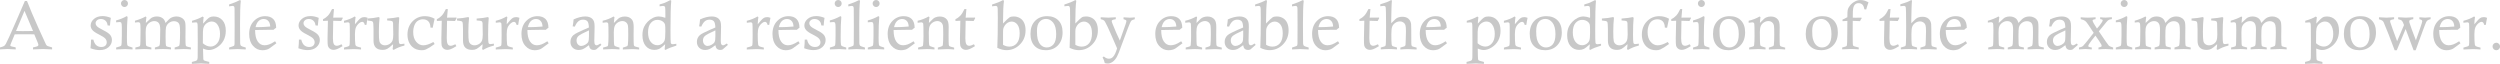 <?xml version="1.0" encoding="UTF-8"?>
<svg id="b" data-name="レイヤー 2" xmlns="http://www.w3.org/2000/svg" viewBox="0 0 593.67 15.15">
  <g id="c" data-name="デザイン">
    <g>
      <path d="M5.91.23h.5c.72,1.84,1.6,3.94,2.65,6.27l1.86,4.06c.09.14.18.25.28.32.07.05.46.18,1.17.38v.47c-.97-.06-1.68-.09-2.14-.09s-1.26.03-2.39.09v-.47c.64-.13,1.02-.24,1.12-.32.11-.08.16-.17.16-.28,0-.11-.06-.3-.17-.57l-.81-1.94c-1.13-.01-1.95-.02-2.46-.02l-2.18.02-.84,2.02c-.14.32-.21.53-.21.61,0,.07.03.13.1.17.07.05.38.13.93.24.06.02.14.04.25.07v.47c-.91-.06-1.55-.09-1.92-.09-.47,0-1.08.03-1.82.09v-.47c.48-.11.82-.23,1-.36.13-.1.27-.27.41-.51.3-.53,1.07-2.22,2.31-5.08L5.91.23ZM3.81,7.36c.74.02,1.27.03,1.58.03.1,0,.91-.01,2.45-.03l-2.02-4.78-2.01,4.78Z" fill="#c8c8c8" stroke-width="0"/>
      <path d="M26.11,6.08l-.56-.05c-.04-.47-.2-.84-.5-1.11-.29-.27-.66-.41-1.1-.41-.38,0-.69.1-.91.31s-.34.44-.34.7c0,.23.09.45.26.65.24.28.77.61,1.58,1.01.81.4,1.35.77,1.63,1.12.28.36.41.76.41,1.21,0,.65-.26,1.21-.78,1.68-.52.47-1.23.71-2.14.71-.65,0-1.38-.15-2.17-.44.09-.75.13-1.44.13-2.06h.55c.15.63.39,1.08.71,1.35.32.27.7.41,1.17.41.42,0,.74-.1.96-.31s.34-.48.34-.8-.11-.6-.33-.87c-.23-.27-.74-.6-1.52-.99-.79-.39-1.31-.75-1.57-1.07-.27-.32-.4-.68-.4-1.08,0-.57.26-1.09.78-1.54s1.21-.68,2.07-.68c.6,0,1.25.14,1.94.42-.07.43-.15,1.04-.21,1.83Z" fill="#c8c8c8" stroke-width="0"/>
      <path d="M27.57,5.3v-.45c.89-.23,1.73-.57,2.52-1.02l.21.17c-.11,1.13-.16,2.72-.16,4.79,0,.97.02,1.56.07,1.79.03.15.09.26.17.32.08.07.36.17.83.31.06.02.15.04.26.08v.45c-.7-.06-1.27-.09-1.71-.09-.27,0-1,.03-2.18.09v-.45c.72-.18,1.12-.34,1.21-.48.09-.15.14-.91.14-2.29v-1.7s0-.33,0-.33c0-.6-.04-.95-.12-1.08-.08-.12-.21-.18-.38-.18-.11,0-.39.02-.84.07ZM29.56,0c.23,0,.43.08.59.24.16.16.24.36.24.59s-.08.43-.24.59-.36.25-.59.25-.42-.08-.59-.25c-.16-.16-.24-.36-.24-.59s.08-.43.24-.59c.16-.16.36-.24.59-.24Z" fill="#c8c8c8" stroke-width="0"/>
      <path d="M32.05,5.37v-.45c.99-.27,1.83-.61,2.53-1.01l.19.17c-.07.43-.12.88-.14,1.37l1.16-1.07c.14-.13.32-.23.53-.31.29-.11.59-.16.91-.16.59,0,1.08.16,1.47.48.28.23.48.58.6,1.06.59-.66,1.02-1.06,1.29-1.21.41-.22.85-.33,1.33-.33.4,0,.76.08,1.09.25s.56.36.71.58c.15.22.24.45.28.7.04.25.06.65.06,1.22l-.02,2.18c0,1.09.02,1.72.06,1.9.03.12.08.2.17.26s.44.15,1.06.28v.45c-.67-.06-1.24-.09-1.71-.09-.41,0-1.12.03-2.14.09v-.45c.1-.03.18-.06.23-.07.48-.14.75-.25.82-.32.07-.08.12-.3.15-.67.05-.74.08-1.58.08-2.52s-.04-1.49-.12-1.77c-.08-.28-.23-.5-.46-.66-.23-.16-.51-.24-.84-.24-.46,0-.86.14-1.22.41-.36.27-.59.63-.7,1.06-.06.23-.1.95-.1,2.15,0,1.38.04,2.13.13,2.26.09.13.47.25,1.16.37v.45c-.69-.06-1.32-.09-1.89-.09s-1.23.03-1.94.09v-.45l.21-.06c.5-.13.78-.25.84-.35.12-.18.18-.68.18-1.49l.04-2.36c0-.76-.12-1.29-.37-1.57-.24-.29-.59-.44-1.04-.44-.38,0-.74.11-1.09.34-.35.22-.61.52-.77.9-.13.29-.19.78-.19,1.47l.02,1.39c0,1.04.04,1.61.11,1.73.07.12.39.25.95.38.06.01.15.03.27.06v.45c-.64-.06-1.21-.09-1.72-.09-.47,0-1.17.03-2.08.09v-.45c.63-.13.98-.24,1.06-.33.1-.12.14-.52.14-1.18v-.22l.03-2.34c0-1.02-.04-1.59-.12-1.73s-.22-.21-.43-.21c-.16,0-.43.03-.81.09Z" fill="#c8c8c8" stroke-width="0"/>
      <path d="M45.6,5.39v-.45c1.1-.32,1.93-.66,2.5-1.01l.26.16c-.07.46-.12.97-.14,1.52.67-.77,1.18-1.26,1.52-1.47.26-.15.59-.23.99-.23.84,0,1.54.29,2.08.88s.81,1.42.81,2.51c0,.88-.18,1.65-.54,2.32-.36.67-.88,1.21-1.54,1.63-.67.42-1.31.63-1.92.63-.2,0-.41-.03-.65-.09s-.49-.14-.76-.26c.02,1.41.04,2.24.07,2.49.02.14.07.24.15.31.08.07.38.16.92.29.07.02.19.04.34.09v.45c-.82-.06-1.47-.09-1.94-.09-.38,0-1.11.03-2.19.09v-.45l.38-.1c.46-.1.73-.2.83-.31.1-.11.15-.32.17-.64.01-.21.02-1.44.02-3.68l-.02-3.3v-.26c0-.53-.03-.86-.11-.99-.05-.08-.14-.12-.29-.12-.15,0-.46.02-.93.07ZM48.18,10.28c.29.26.59.45.9.58.31.13.62.2.94.2.59,0,1.11-.26,1.56-.78.45-.52.67-1.26.67-2.21s-.23-1.76-.68-2.32c-.33-.43-.77-.64-1.31-.64-.35,0-.7.11-1.04.32-.35.21-.6.49-.77.82-.17.34-.25.76-.26,1.27l-.02,2.76Z" fill="#c8c8c8" stroke-width="0"/>
      <path d="M54.4,1.51v-.45c.95-.3,1.8-.65,2.57-1.04l.22.14c-.13,1-.19,2.86-.19,5.57s.01,4.26.03,4.55c.02.29.08.48.18.58s.48.24,1.15.43v.45c-.85-.06-1.52-.09-1.99-.09-.5,0-1.16.03-1.96.09v-.45c.72-.22,1.11-.37,1.17-.43.06-.06.1-.22.12-.46.02-.32.02-1.79.02-4.39l-.02-3.79v-.11c0-.29-.04-.48-.12-.57-.08-.09-.2-.14-.37-.14-.14,0-.41.04-.81.11Z" fill="#c8c8c8" stroke-width="0"/>
      <path d="M65.33,9.81l.3.47-1.59,1.17c-.22.15-.44.26-.68.33-.34.1-.69.15-1.05.15-.87,0-1.61-.35-2.22-1.04-.62-.7-.92-1.64-.92-2.82,0-1.28.37-2.3,1.11-3.07.74-.77,1.64-1.16,2.7-1.16.82,0,1.46.23,1.91.68s.68,1.15.69,2.08c-.22.13-.43.28-.61.47-.38,0-.61,0-.71,0-1.41,0-2.63.02-3.68.06,0,1.19.2,2.09.61,2.7.41.62.96.92,1.64.92.35,0,.71-.07,1.08-.2s.85-.38,1.41-.75ZM64.17,6.31c-.03-.53-.15-.93-.35-1.2-.3-.4-.7-.6-1.21-.6-.44,0-.83.15-1.17.45-.34.3-.59.8-.76,1.49.2,0,.35,0,.45,0,.87,0,1.89-.05,3.04-.15Z" fill="#c8c8c8" stroke-width="0"/>
      <path d="M75.48,6.08l-.56-.05c-.04-.47-.2-.84-.5-1.11-.29-.27-.66-.41-1.1-.41-.38,0-.69.1-.91.31s-.34.44-.34.7c0,.23.09.45.26.65.24.28.77.61,1.58,1.01.81.4,1.35.77,1.63,1.12.28.36.41.76.41,1.21,0,.65-.26,1.21-.78,1.68-.52.47-1.23.71-2.14.71-.65,0-1.38-.15-2.17-.44.09-.75.13-1.44.13-2.06h.55c.15.63.39,1.08.71,1.35.32.27.7.41,1.17.41.42,0,.74-.1.96-.31s.34-.48.34-.8-.11-.6-.33-.87c-.23-.27-.74-.6-1.52-.99-.79-.39-1.31-.75-1.57-1.07-.27-.32-.4-.68-.4-1.08,0-.57.26-1.09.78-1.54s1.21-.68,2.07-.68c.6,0,1.25.14,1.94.42-.07.43-.15,1.04-.21,1.83Z" fill="#c8c8c8" stroke-width="0"/>
      <path d="M78.85,2.16h.46l-.18,2.03,2.21-.02.06.13c-.13.22-.26.45-.37.69-.63-.03-1.26-.05-1.9-.06l-.07,4.1v.05c0,.63.07,1.09.21,1.37s.38.42.72.42c.28,0,.65-.12,1.12-.36l.23.45c-.58.36-1.02.6-1.32.71-.3.11-.57.17-.79.17-.35,0-.65-.09-.89-.28-.25-.18-.41-.44-.49-.76-.05-.18-.07-.73-.07-1.66,0-.99.03-2.39.09-4.22-.37.01-.76.03-1.16.06v-.43c.45-.2.83-.48,1.16-.83.33-.35.65-.87.98-1.57Z" fill="#c8c8c8" stroke-width="0"/>
      <path d="M81.69,5.39v-.45c.99-.25,1.84-.59,2.54-1.03l.21.15c-.09.52-.14,1.08-.15,1.7.64-.78,1.09-1.27,1.35-1.44.26-.18.55-.26.9-.26.23,0,.48.06.77.17-.12.54-.21,1.1-.29,1.67h-.4c-.05-.26-.13-.44-.24-.55s-.24-.17-.37-.17c-.21,0-.44.1-.69.3-.36.29-.62.63-.79,1.01-.16.38-.24.92-.24,1.61,0,1.23.03,2.06.1,2.48.03.16.1.28.22.37.12.09.5.21,1.13.35v.45c-.66-.06-1.27-.09-1.81-.09-.45,0-1.2.03-2.24.09v-.45c.73-.18,1.14-.32,1.23-.42s.14-.36.14-.79l.02-1.73c0-1.7-.02-2.61-.05-2.73-.05-.22-.2-.33-.44-.33-.14,0-.36.03-.68.08-.05,0-.12.01-.21.02Z" fill="#c8c8c8" stroke-width="0"/>
      <path d="M87.27,4.85v-.45c.97-.05,1.86-.17,2.67-.35l.2.15c-.11.92-.17,2.04-.17,3.35,0,1.14.04,1.87.11,2.19.07.32.23.57.47.75.24.18.53.27.86.27.38,0,.74-.1,1.08-.31s.57-.47.7-.79c.13-.32.2-.81.2-1.47,0-.08-.02-.98-.05-2.69-.03-.23-.09-.38-.2-.46s-.41-.13-.91-.16l-.29-.02v-.45c1.14-.09,2.03-.2,2.66-.35l.21.15c-.05.44-.08.99-.11,1.65-.02.66-.04,1.43-.04,2.32,0,1.11.03,1.77.09,1.98.06.21.21.31.45.31.14,0,.42-.03.84-.1v.45c-.55.14-1.01.29-1.38.44s-.77.35-1.19.59l-.24-.18c.07-.39.11-.79.12-1.18-.63.58-1.1.96-1.41,1.12-.31.16-.66.24-1.05.24-.73,0-1.28-.18-1.64-.54-.37-.36-.55-.9-.55-1.63v-2.79c0-.99-.06-1.57-.17-1.71-.11-.15-.43-.24-.98-.28-.06,0-.16-.02-.28-.03Z" fill="#c8c8c8" stroke-width="0"/>
      <path d="M102.75,6.59l-.53-.04c-.02-.67-.19-1.17-.51-1.49s-.75-.48-1.3-.48c-.39,0-.77.11-1.13.32-.36.21-.64.57-.85,1.05-.2.49-.31,1.04-.31,1.66,0,.99.24,1.76.72,2.32s1.04.83,1.67.83c.66,0,1.46-.26,2.4-.79l.3.48c-.83.62-1.53,1.05-2.08,1.3-.27.12-.59.18-.97.18-.93,0-1.68-.27-2.26-.81-.76-.72-1.14-1.69-1.14-2.92s.4-2.31,1.2-3.13,1.78-1.23,2.95-1.23c.8,0,1.57.2,2.3.61-.04.18-.09.41-.16.7-.09.38-.19.86-.3,1.44Z" fill="#c8c8c8" stroke-width="0"/>
      <path d="M105.88,2.16h.46l-.18,2.03,2.21-.02.06.13c-.13.22-.26.45-.37.69-.63-.03-1.26-.05-1.9-.06l-.07,4.1v.05c0,.63.07,1.09.21,1.37s.38.42.72.42c.28,0,.65-.12,1.12-.36l.23.45c-.58.36-1.02.6-1.32.71-.3.11-.57.17-.79.17-.35,0-.65-.09-.89-.28-.25-.18-.41-.44-.49-.76-.05-.18-.07-.73-.07-1.66,0-.99.03-2.39.09-4.22-.37.01-.76.03-1.16.06v-.43c.45-.2.83-.48,1.16-.83.33-.35.65-.87.98-1.57Z" fill="#c8c8c8" stroke-width="0"/>
      <path d="M108.52,4.85v-.45c.97-.05,1.86-.17,2.67-.35l.2.15c-.11.92-.17,2.04-.17,3.35,0,1.14.04,1.87.11,2.19.07.32.23.57.47.75.24.18.53.27.86.27.38,0,.74-.1,1.08-.31s.57-.47.7-.79c.13-.32.2-.81.2-1.47,0-.08-.02-.98-.05-2.69-.03-.23-.09-.38-.2-.46s-.41-.13-.91-.16l-.29-.02v-.45c1.14-.09,2.03-.2,2.66-.35l.21.15c-.05.44-.08.99-.11,1.65-.02.66-.04,1.43-.04,2.32,0,1.11.03,1.77.09,1.98.06.21.21.31.45.31.14,0,.42-.03.84-.1v.45c-.55.14-1.01.29-1.38.44s-.77.35-1.19.59l-.24-.18c.07-.39.11-.79.12-1.18-.63.58-1.1.96-1.41,1.12-.31.16-.66.24-1.05.24-.73,0-1.28-.18-1.64-.54-.37-.36-.55-.9-.55-1.63v-2.79c0-.99-.06-1.57-.17-1.71-.11-.15-.43-.24-.98-.28-.06,0-.16-.02-.28-.03Z" fill="#c8c8c8" stroke-width="0"/>
      <path d="M117.73,5.39v-.45c.99-.25,1.84-.59,2.54-1.03l.21.15c-.09.52-.14,1.08-.15,1.7.64-.78,1.09-1.27,1.35-1.44.26-.18.55-.26.9-.26.23,0,.48.06.77.17-.12.54-.21,1.1-.29,1.67h-.4c-.05-.26-.13-.44-.24-.55-.11-.11-.24-.17-.37-.17-.21,0-.44.1-.69.3-.36.29-.62.63-.79,1.01-.16.38-.24.92-.24,1.61,0,1.23.03,2.06.1,2.48.03.16.1.28.22.37.12.09.5.21,1.13.35v.45c-.66-.06-1.27-.09-1.81-.09-.45,0-1.2.03-2.24.09v-.45c.73-.18,1.14-.32,1.23-.42s.14-.36.14-.79l.02-1.73c0-1.7-.02-2.61-.05-2.73-.05-.22-.2-.33-.44-.33-.14,0-.36.03-.68.08-.05,0-.12.01-.21.02Z" fill="#c8c8c8" stroke-width="0"/>
      <path d="M129.99,9.81l.3.47-1.59,1.17c-.22.15-.44.26-.68.33-.34.1-.69.15-1.05.15-.87,0-1.61-.35-2.22-1.04-.62-.7-.92-1.64-.92-2.82,0-1.28.37-2.3,1.11-3.07.74-.77,1.64-1.16,2.7-1.16.82,0,1.46.23,1.91.68s.68,1.15.69,2.08c-.22.13-.43.28-.61.47-.38,0-.61,0-.71,0-1.41,0-2.63.02-3.68.06,0,1.19.2,2.09.61,2.7.41.62.96.92,1.64.92.35,0,.71-.07,1.08-.2s.85-.38,1.41-.75ZM128.84,6.31c-.03-.53-.15-.93-.35-1.2-.3-.4-.7-.6-1.21-.6-.44,0-.83.15-1.17.45-.34.3-.59.8-.76,1.49.2,0,.35,0,.45,0,.87,0,1.89-.05,3.04-.15Z" fill="#c8c8c8" stroke-width="0"/>
      <path d="M136.51,6.32l-.52-.06c.11-.55.18-1.1.22-1.65,1.03-.47,1.97-.7,2.8-.7.36,0,.69.05.98.16.29.1.52.25.69.43.17.18.3.4.39.66.09.26.13.66.13,1.22l-.07,3.29c0,.45.05.74.15.88.1.14.23.21.39.21.19,0,.49-.14.9-.43l.25.33c-.75.67-1.16,1.03-1.23,1.07-.15.09-.34.13-.56.13-.35,0-.61-.09-.8-.26-.19-.17-.31-.46-.38-.87-.64.49-1.11.81-1.42.94-.31.13-.64.2-1,.2-.59,0-1.07-.18-1.43-.54-.36-.36-.54-.82-.54-1.38,0-.34.06-.65.19-.92.13-.27.31-.51.55-.72.19-.15.5-.34.94-.56,1.04-.5,1.94-.91,2.71-1.22-.03-.75-.15-1.25-.37-1.49-.22-.24-.57-.37-1.03-.37-.44,0-.81.13-1.12.4-.31.27-.59.69-.83,1.26ZM139.86,7.21c-1.39.62-2.23,1.08-2.52,1.36s-.43.63-.43,1.02.11.72.33.96c.22.24.47.36.77.36s.63-.1.98-.3.59-.42.7-.67c.11-.25.17-.7.17-1.36v-1.36Z" fill="#c8c8c8" stroke-width="0"/>
      <path d="M143.11,5.39v-.46c.96-.22,1.82-.56,2.6-1.01l.21.14c-.07.45-.12.92-.14,1.39l1.01-1c.17-.15.37-.27.6-.35.31-.12.64-.18.98-.18.76,0,1.33.25,1.72.76.26.33.39.91.39,1.73l-.02,1.93c0,1.29.02,2.05.05,2.29.03.16.08.27.15.33.07.06.33.15.76.25.08.02.2.05.36.09v.45c-.63-.06-1.19-.09-1.68-.09-.43,0-1.16.03-2.19.09v-.45c.62-.18.97-.3,1.05-.37.08-.06.12-.17.14-.31.06-.53.09-1.33.09-2.42,0-1.16-.02-1.86-.07-2.1-.07-.35-.23-.62-.47-.81s-.53-.29-.86-.29-.7.1-1.04.31-.59.48-.75.82c-.16.35-.24.86-.24,1.53,0,1.91.04,2.95.12,3.11.08.16.39.3.93.44.07.02.17.04.3.08v.45c-.71-.06-1.31-.09-1.8-.09s-1.17.03-2.09.09v-.45c.63-.15.99-.26,1.08-.33.05-.04.09-.15.11-.33.06-.5.09-1.19.09-2.06,0-1.8-.02-2.78-.06-2.93-.06-.22-.21-.33-.47-.33-.12,0-.3.02-.55.06-.07.01-.17.02-.31.04Z" fill="#c8c8c8" stroke-width="0"/>
      <path d="M156.63,1.51v-.45c.57-.16.99-.3,1.25-.4.26-.1.7-.32,1.32-.64l.2.16c-.12,1.23-.18,3.53-.18,6.89,0,1.86.02,2.9.07,3.11.05.21.21.32.48.32.16,0,.44-.03.84-.1v.43c-1.11.33-1.97.67-2.58,1.03l-.2-.15c.06-.4.1-.8.12-1.2-.66.6-1.15.98-1.46,1.12s-.68.22-1.11.22c-.81,0-1.49-.3-2.02-.91-.53-.61-.8-1.47-.8-2.59,0-.77.13-1.42.39-1.98.2-.43.48-.83.85-1.21s.79-.68,1.25-.91c.46-.23.92-.34,1.38-.34.21,0,.45.03.71.08s.54.13.85.24c.01-.27.02-.42.02-.46,0-1.25-.02-1.94-.07-2.07-.06-.2-.24-.29-.53-.29-.1,0-.27.02-.51.06-.06.01-.16.03-.28.04ZM158,7.68c0-1.05-.02-1.65-.07-1.82-.09-.32-.3-.59-.63-.81-.33-.22-.73-.33-1.22-.33-.61,0-1.12.25-1.55.75s-.64,1.24-.64,2.21.21,1.76.65,2.28c.43.52.95.78,1.55.78.4,0,.76-.11,1.09-.34.33-.23.55-.51.65-.83.11-.32.16-.96.16-1.91Z" fill="#c8c8c8" stroke-width="0"/>
      <path d="M166.54,6.32l-.52-.06c.11-.55.18-1.1.22-1.65,1.03-.47,1.97-.7,2.8-.7.36,0,.69.05.98.16.29.1.52.25.69.43.17.18.3.4.39.66.09.26.13.66.13,1.22l-.07,3.29c0,.45.05.74.15.88.1.14.23.21.39.21.19,0,.49-.14.9-.43l.25.33c-.75.67-1.16,1.03-1.23,1.07-.15.09-.34.13-.56.13-.35,0-.61-.09-.8-.26-.19-.17-.31-.46-.38-.87-.64.49-1.11.81-1.42.94-.31.13-.64.2-1,.2-.59,0-1.07-.18-1.43-.54-.36-.36-.54-.82-.54-1.38,0-.34.06-.65.19-.92.13-.27.31-.51.55-.72.19-.15.5-.34.94-.56,1.04-.5,1.94-.91,2.71-1.22-.03-.75-.15-1.25-.37-1.49-.22-.24-.57-.37-1.03-.37-.44,0-.81.13-1.12.4-.31.27-.59.69-.83,1.26ZM169.88,7.21c-1.39.62-2.23,1.08-2.52,1.36s-.43.63-.43,1.02.11.72.33.96c.22.24.47.36.77.36s.63-.1.98-.3.59-.42.7-.67c.11-.25.17-.7.17-1.36v-1.36Z" fill="#c8c8c8" stroke-width="0"/>
      <path d="M177.34,5.39v-.45c.99-.25,1.84-.59,2.54-1.03l.21.15c-.09.52-.14,1.08-.15,1.7.64-.78,1.09-1.27,1.35-1.44.26-.18.55-.26.9-.26.23,0,.48.06.77.17-.12.54-.21,1.1-.29,1.67h-.4c-.05-.26-.13-.44-.24-.55s-.24-.17-.37-.17c-.21,0-.44.1-.69.3-.36.29-.62.63-.79,1.01-.16.38-.24.92-.24,1.61,0,1.23.03,2.06.1,2.48.03.16.1.28.22.37.12.09.5.21,1.13.35v.45c-.66-.06-1.27-.09-1.81-.09-.45,0-1.2.03-2.24.09v-.45c.73-.18,1.14-.32,1.23-.42s.14-.36.14-.79l.02-1.73c0-1.7-.02-2.61-.05-2.73-.05-.22-.2-.33-.44-.33-.14,0-.36.03-.68.08-.05,0-.12.01-.21.02Z" fill="#c8c8c8" stroke-width="0"/>
      <path d="M189.6,9.81l.3.47-1.59,1.17c-.22.15-.44.26-.68.33-.34.1-.69.15-1.05.15-.87,0-1.61-.35-2.22-1.04-.62-.7-.92-1.64-.92-2.82,0-1.28.37-2.3,1.11-3.07.74-.77,1.64-1.16,2.7-1.16.82,0,1.46.23,1.91.68s.68,1.15.69,2.08c-.22.13-.43.28-.61.47-.38,0-.61,0-.71,0-1.41,0-2.63.02-3.68.06,0,1.19.2,2.09.61,2.7.41.62.96.92,1.64.92.35,0,.71-.07,1.08-.2s.85-.38,1.41-.75ZM188.44,6.31c-.03-.53-.15-.93-.35-1.2-.3-.4-.7-.6-1.21-.6-.44,0-.83.15-1.17.45-.34.3-.59.8-.76,1.49.2,0,.35,0,.45,0,.87,0,1.89-.05,3.04-.15Z" fill="#c8c8c8" stroke-width="0"/>
      <path d="M195.59,6.08l-.56-.05c-.04-.47-.2-.84-.5-1.11-.29-.27-.66-.41-1.1-.41-.38,0-.69.1-.91.31s-.34.44-.34.7c0,.23.09.45.26.65.24.28.77.61,1.58,1.01.81.4,1.35.77,1.63,1.12.28.36.41.76.41,1.21,0,.65-.26,1.21-.78,1.68-.52.47-1.23.71-2.14.71-.65,0-1.38-.15-2.17-.44.09-.75.13-1.44.13-2.06h.55c.15.63.39,1.08.71,1.35.32.27.7.41,1.17.41.42,0,.74-.1.96-.31s.34-.48.34-.8-.11-.6-.33-.87c-.23-.27-.74-.6-1.52-.99-.79-.39-1.31-.75-1.57-1.07-.27-.32-.4-.68-.4-1.08,0-.57.26-1.09.78-1.54s1.21-.68,2.07-.68c.6,0,1.25.14,1.94.42-.07.43-.15,1.04-.21,1.83Z" fill="#c8c8c8" stroke-width="0"/>
      <path d="M197.06,5.3v-.45c.89-.23,1.73-.57,2.52-1.02l.21.17c-.11,1.13-.16,2.72-.16,4.79,0,.97.02,1.56.07,1.79.03.15.09.26.17.32.08.07.36.17.83.31.06.02.15.04.26.08v.45c-.7-.06-1.27-.09-1.71-.09-.27,0-1,.03-2.18.09v-.45c.72-.18,1.12-.34,1.21-.48.09-.15.14-.91.14-2.29v-1.7s0-.33,0-.33c0-.6-.04-.95-.12-1.08-.08-.12-.21-.18-.38-.18-.11,0-.39.02-.84.07ZM199.04,0c.23,0,.43.08.59.24.16.16.24.36.24.59s-.08.43-.24.59-.36.25-.59.25-.42-.08-.59-.25c-.16-.16-.24-.36-.24-.59s.08-.43.24-.59c.16-.16.36-.24.59-.24Z" fill="#c8c8c8" stroke-width="0"/>
      <path d="M201.44,1.51v-.45c.95-.3,1.8-.65,2.57-1.04l.22.14c-.13,1-.19,2.86-.19,5.57s.01,4.26.03,4.55.08.48.18.58.48.24,1.15.43v.45c-.85-.06-1.52-.09-1.99-.09-.5,0-1.16.03-1.96.09v-.45c.72-.22,1.11-.37,1.17-.43.06-.06.1-.22.12-.46.02-.32.02-1.79.02-4.39l-.02-3.79v-.11c0-.29-.04-.48-.12-.57-.08-.09-.2-.14-.37-.14-.14,0-.41.04-.81.11Z" fill="#c8c8c8" stroke-width="0"/>
      <path d="M206.07,5.3v-.45c.89-.23,1.73-.57,2.52-1.02l.21.17c-.11,1.13-.16,2.72-.16,4.79,0,.97.02,1.56.07,1.79.03.15.09.26.17.32.08.07.36.17.83.31.06.02.15.04.26.08v.45c-.7-.06-1.27-.09-1.71-.09-.27,0-1,.03-2.18.09v-.45c.72-.18,1.12-.34,1.21-.48.09-.15.14-.91.14-2.29v-1.7s0-.33,0-.33c0-.6-.04-.95-.12-1.08-.08-.12-.21-.18-.38-.18-.11,0-.39.02-.84.07ZM208.05,0c.23,0,.43.08.59.24.16.16.24.36.24.59s-.08.43-.24.59-.36.25-.59.25-.42-.08-.59-.25c-.16-.16-.24-.36-.24-.59s.08-.43.24-.59c.16-.16.36-.24.59-.24Z" fill="#c8c8c8" stroke-width="0"/>
      <path d="M216.95,9.81l.3.47-1.59,1.17c-.22.15-.44.26-.68.33-.34.1-.69.15-1.05.15-.87,0-1.61-.35-2.22-1.04-.62-.7-.92-1.64-.92-2.82,0-1.28.37-2.3,1.11-3.07.74-.77,1.64-1.16,2.7-1.16.82,0,1.46.23,1.91.68s.68,1.15.69,2.08c-.22.13-.43.28-.61.47-.38,0-.61,0-.71,0-1.41,0-2.63.02-3.68.06,0,1.19.2,2.09.61,2.7.41.62.96.92,1.64.92.35,0,.71-.07,1.08-.2s.85-.38,1.41-.75ZM215.79,6.31c-.03-.53-.15-.93-.35-1.2-.3-.4-.7-.6-1.21-.6-.44,0-.83.15-1.17.45-.34.3-.59.8-.76,1.49.2,0,.35,0,.45,0,.87,0,1.89-.05,3.04-.15Z" fill="#c8c8c8" stroke-width="0"/>
      <path d="M217.91,5.39v-.46c.96-.22,1.82-.56,2.6-1.01l.21.14c-.07.45-.12.92-.14,1.39l1.01-1c.17-.15.37-.27.6-.35.31-.12.64-.18.98-.18.76,0,1.33.25,1.72.76.26.33.39.91.39,1.73l-.02,1.93c0,1.29.02,2.05.05,2.29.03.16.08.27.15.33.07.06.33.15.76.25.08.02.2.05.36.09v.45c-.63-.06-1.19-.09-1.68-.09-.43,0-1.16.03-2.19.09v-.45c.62-.18.97-.3,1.05-.37.08-.06.12-.17.14-.31.06-.53.09-1.33.09-2.42,0-1.16-.02-1.86-.07-2.1-.07-.35-.23-.62-.47-.81s-.53-.29-.86-.29-.7.1-1.04.31-.59.48-.75.82c-.16.35-.24.86-.24,1.53,0,1.91.04,2.95.12,3.11.08.16.39.3.93.44.07.02.17.04.3.08v.45c-.71-.06-1.31-.09-1.8-.09s-1.17.03-2.09.09v-.45c.63-.15.99-.26,1.08-.33.05-.04.09-.15.11-.33.06-.5.09-1.19.09-2.06,0-1.8-.02-2.78-.06-2.93-.06-.22-.21-.33-.47-.33-.12,0-.3.02-.55.06-.07.01-.17.02-.31.04Z" fill="#c8c8c8" stroke-width="0"/>
      <path d="M229.03,2.16h.46l-.18,2.03,2.21-.02.06.13c-.13.22-.26.45-.37.69-.63-.03-1.26-.05-1.9-.06l-.07,4.1v.05c0,.63.07,1.09.21,1.37s.38.42.72.42c.28,0,.65-.12,1.12-.36l.23.45c-.58.36-1.02.6-1.32.71-.3.11-.57.17-.79.17-.35,0-.65-.09-.89-.28-.25-.18-.41-.44-.49-.76-.05-.18-.07-.73-.07-1.66,0-.99.03-2.39.09-4.22-.37.01-.76.03-1.16.06v-.43c.45-.2.83-.48,1.16-.83.33-.35.65-.87.98-1.57Z" fill="#c8c8c8" stroke-width="0"/>
      <path d="M235.59,1.52v-.45c1.04-.32,1.91-.67,2.61-1.06l.21.18c-.14,1.05-.22,2.61-.22,4.7v.68c.81-.83,1.32-1.32,1.56-1.46.24-.14.57-.2,1-.2.5,0,.98.12,1.42.37.44.25.78.62,1.02,1.13.24.51.35,1.11.35,1.79,0,1.33-.44,2.45-1.33,3.35-.89.91-1.96,1.36-3.2,1.36-.69,0-1.42-.18-2.18-.55.08-1.81.12-4.17.12-7.08l-.02-1.62v-.37c0-.37-.04-.61-.12-.72-.08-.11-.2-.17-.35-.17-.16,0-.46.03-.88.1ZM238.19,10.64c.5.29,1,.43,1.51.43.72,0,1.3-.26,1.76-.79.45-.52.68-1.32.68-2.38,0-.93-.19-1.63-.56-2.09-.37-.46-.83-.69-1.35-.69-.32,0-.63.09-.92.26s-.53.4-.72.69c-.19.29-.31.57-.36.84-.03.16-.04.58-.04,1.25v2.49Z" fill="#c8c8c8" stroke-width="0"/>
      <path d="M244.71,8.01c0-1.29.36-2.3,1.09-3.05.73-.75,1.69-1.12,2.87-1.12,1.12,0,2.01.34,2.67,1.01.66.67.99,1.62.99,2.83,0,1.31-.37,2.34-1.11,3.1-.74.76-1.69,1.14-2.86,1.14s-2.03-.34-2.68-1.02c-.65-.68-.98-1.64-.98-2.89ZM246.24,7.32c0,.87.06,1.51.17,1.93.18.67.45,1.17.83,1.51.38.34.82.51,1.33.51.65,0,1.19-.25,1.61-.75.42-.5.63-1.3.63-2.4,0-1.23-.24-2.15-.71-2.74-.48-.59-1.04-.89-1.68-.89s-1.16.23-1.57.7c-.41.47-.61,1.17-.61,2.12Z" fill="#c8c8c8" stroke-width="0"/>
      <path d="M252.76,1.52v-.45c1.04-.32,1.91-.67,2.61-1.06l.21.18c-.14,1.05-.22,2.61-.22,4.7v.68c.81-.83,1.32-1.32,1.56-1.46.24-.14.57-.2,1-.2.5,0,.98.12,1.42.37.44.25.78.62,1.02,1.13.24.51.35,1.11.35,1.79,0,1.33-.44,2.45-1.33,3.35-.89.91-1.96,1.36-3.2,1.36-.69,0-1.42-.18-2.18-.55.08-1.81.12-4.17.12-7.08l-.02-1.62v-.37c0-.37-.04-.61-.12-.72-.08-.11-.2-.17-.35-.17-.16,0-.46.03-.88.1ZM255.36,10.64c.5.29,1,.43,1.51.43.72,0,1.3-.26,1.76-.79.45-.52.68-1.32.68-2.38,0-.93-.19-1.63-.56-2.09-.37-.46-.83-.69-1.35-.69-.32,0-.63.09-.92.26s-.53.4-.72.69c-.19.29-.31.57-.36.84-.03.16-.04.58-.04,1.25v2.49Z" fill="#c8c8c8" stroke-width="0"/>
      <path d="M261.38,4.55v-.45c.82.06,1.42.09,1.79.09.28,0,.88-.03,1.79-.09v.45c-.47.08-.76.16-.86.25-.07.05-.11.12-.11.21,0,.11.09.37.26.8.57,1.43,1.13,2.71,1.68,3.82l.84-2.39c.47-1.27.71-2,.71-2.2,0-.1-.02-.18-.07-.22-.07-.07-.2-.14-.39-.19-.05-.02-.13-.04-.22-.07v-.45c.67.06,1.16.09,1.46.09.37,0,.77-.03,1.21-.09v.45c-.41.1-.69.23-.83.38-.14.15-.42.76-.82,1.81l-1.55,4.15c-.45,1.29-.79,2.14-1.03,2.56-.3.55-.65.96-1.04,1.23-.39.27-.76.4-1.12.4-.19,0-.43-.03-.73-.1-.08-.32-.15-.56-.21-.71-.06-.15-.16-.37-.32-.65l.3-.22c.4.36.8.53,1.2.53s.7-.14.96-.41c.38-.38.71-1.06.99-2.05l-1.55-3.56c-.49-1.13-.91-2.01-1.26-2.65-.11-.2-.21-.34-.3-.41-.13-.11-.39-.21-.77-.31Z" fill="#c8c8c8" stroke-width="0"/>
      <path d="M280.5,9.81l.3.47-1.59,1.17c-.22.15-.44.26-.68.33-.34.1-.69.15-1.05.15-.87,0-1.61-.35-2.22-1.04-.62-.7-.92-1.64-.92-2.82,0-1.28.37-2.3,1.11-3.07.74-.77,1.64-1.16,2.7-1.16.82,0,1.46.23,1.91.68s.68,1.15.69,2.08c-.22.13-.43.28-.61.47-.38,0-.61,0-.71,0-1.41,0-2.63.02-3.68.06,0,1.19.2,2.09.61,2.7.41.62.96.92,1.64.92.35,0,.71-.07,1.08-.2s.85-.38,1.41-.75ZM279.34,6.31c-.03-.53-.15-.93-.35-1.2-.3-.4-.7-.6-1.21-.6-.44,0-.83.15-1.17.45-.34.3-.59.8-.76,1.49.2,0,.35,0,.45,0,.87,0,1.89-.05,3.04-.15Z" fill="#c8c8c8" stroke-width="0"/>
      <path d="M281.46,5.39v-.46c.96-.22,1.82-.56,2.6-1.01l.21.14c-.07.45-.12.92-.14,1.39l1.01-1c.17-.15.37-.27.6-.35.31-.12.64-.18.98-.18.76,0,1.33.25,1.72.76.26.33.39.91.39,1.73l-.02,1.93c0,1.29.02,2.05.05,2.29.03.16.08.27.15.33.07.06.33.15.76.25.08.02.2.05.36.09v.45c-.63-.06-1.19-.09-1.68-.09-.43,0-1.16.03-2.19.09v-.45c.62-.18.97-.3,1.05-.37.08-.06.12-.17.14-.31.06-.53.09-1.33.09-2.42,0-1.16-.02-1.86-.07-2.1-.07-.35-.23-.62-.47-.81s-.53-.29-.86-.29-.7.1-1.04.31-.59.48-.75.82c-.16.35-.24.86-.24,1.53,0,1.91.04,2.95.12,3.11.08.16.39.3.93.44.07.02.17.04.3.08v.45c-.71-.06-1.31-.09-1.8-.09s-1.17.03-2.09.09v-.45c.63-.15.99-.26,1.08-.33.05-.04.09-.15.11-.33.06-.5.09-1.19.09-2.06,0-1.8-.02-2.78-.06-2.93-.06-.22-.21-.33-.47-.33-.12,0-.3.02-.55.06-.07.01-.17.02-.31.04Z" fill="#c8c8c8" stroke-width="0"/>
      <path d="M291.87,6.32l-.52-.06c.11-.55.18-1.1.22-1.65,1.03-.47,1.97-.7,2.8-.7.36,0,.69.05.98.16.29.1.52.25.69.43.17.18.3.4.39.66s.13.66.13,1.22l-.07,3.29c0,.45.05.74.15.88.1.14.23.21.39.21.19,0,.49-.14.9-.43l.25.33c-.75.67-1.16,1.03-1.23,1.07-.15.09-.34.13-.56.13-.35,0-.61-.09-.8-.26-.19-.17-.31-.46-.38-.87-.64.49-1.11.81-1.42.94-.31.13-.64.2-1,.2-.59,0-1.07-.18-1.43-.54-.36-.36-.54-.82-.54-1.38,0-.34.06-.65.19-.92.13-.27.31-.51.55-.72.19-.15.5-.34.94-.56,1.04-.5,1.94-.91,2.71-1.22-.03-.75-.15-1.25-.37-1.49-.22-.24-.57-.37-1.03-.37-.44,0-.81.13-1.12.4-.31.27-.59.69-.83,1.26ZM295.22,7.21c-1.39.62-2.23,1.08-2.52,1.36s-.43.63-.43,1.02.11.72.33.96c.22.24.47.36.77.36s.63-.1.98-.3.59-.42.7-.67c.12-.25.17-.7.17-1.36v-1.36Z" fill="#c8c8c8" stroke-width="0"/>
      <path d="M298.05,1.52v-.45c1.04-.32,1.91-.67,2.61-1.06l.21.18c-.14,1.05-.22,2.61-.22,4.7v.68c.81-.83,1.32-1.32,1.56-1.46.24-.14.57-.2,1-.2.5,0,.98.12,1.42.37.44.25.78.62,1.02,1.13s.35,1.11.35,1.79c0,1.33-.44,2.45-1.33,3.35-.89.91-1.96,1.36-3.21,1.36-.69,0-1.42-.18-2.18-.55.08-1.81.12-4.17.12-7.08l-.02-1.62v-.37c0-.37-.04-.61-.12-.72-.08-.11-.2-.17-.35-.17-.16,0-.46.03-.88.1ZM300.66,10.64c.5.29,1,.43,1.51.43.72,0,1.3-.26,1.76-.79.46-.52.68-1.32.68-2.38,0-.93-.19-1.63-.56-2.09-.37-.46-.83-.69-1.35-.69-.33,0-.63.09-.92.26s-.53.4-.72.69c-.19.29-.31.57-.36.84-.03.16-.04.58-.04,1.25v2.49Z" fill="#c8c8c8" stroke-width="0"/>
      <path d="M306.81,1.51v-.45c.95-.3,1.8-.65,2.57-1.04l.22.14c-.13,1-.19,2.86-.19,5.57s.01,4.26.03,4.55c.02.29.08.48.18.58.1.1.48.24,1.15.43v.45c-.85-.06-1.52-.09-1.99-.09-.5,0-1.16.03-1.96.09v-.45c.72-.22,1.11-.37,1.17-.43.06-.06.1-.22.12-.46.01-.32.02-1.79.02-4.39l-.02-3.79v-.11c0-.29-.04-.48-.12-.57-.08-.09-.2-.14-.37-.14-.14,0-.42.04-.81.11Z" fill="#c8c8c8" stroke-width="0"/>
      <path d="M317.74,9.81l.3.47-1.59,1.17c-.22.15-.44.26-.68.33-.34.1-.69.15-1.05.15-.87,0-1.61-.35-2.22-1.04-.62-.7-.92-1.64-.92-2.82,0-1.28.37-2.3,1.11-3.07.74-.77,1.64-1.16,2.7-1.16.82,0,1.46.23,1.91.68s.68,1.15.69,2.08c-.22.13-.42.28-.61.47-.38,0-.61,0-.71,0-1.41,0-2.63.02-3.68.06,0,1.19.2,2.09.61,2.7.41.62.96.92,1.64.92.35,0,.71-.07,1.08-.2.38-.14.85-.38,1.41-.75ZM316.58,6.31c-.03-.53-.15-.93-.35-1.2-.3-.4-.7-.6-1.21-.6-.44,0-.83.15-1.17.45-.34.3-.59.8-.76,1.49.2,0,.35,0,.45,0,.87,0,1.89-.05,3.04-.15Z" fill="#c8c8c8" stroke-width="0"/>
      <path d="M324.97,2.16h.46l-.18,2.03,2.21-.02.06.13c-.13.22-.26.45-.37.69-.63-.03-1.26-.05-1.91-.06l-.07,4.1v.05c0,.63.07,1.09.21,1.37s.38.42.72.42c.28,0,.65-.12,1.12-.36l.23.45c-.58.36-1.02.6-1.32.71-.3.11-.57.17-.79.17-.35,0-.65-.09-.89-.28-.25-.18-.41-.44-.49-.76-.05-.18-.07-.73-.07-1.66,0-.99.03-2.39.09-4.22-.37.01-.76.03-1.16.06v-.43c.45-.2.83-.48,1.16-.83s.65-.87.98-1.57Z" fill="#c8c8c8" stroke-width="0"/>
      <path d="M327.77,1.48v-.46c.7-.21,1.22-.38,1.56-.51.34-.13.67-.3,1.01-.49l.2.12c-.05.42-.08.97-.1,1.66-.05,1.42-.07,2.4-.07,2.93,0,.15,0,.42,0,.79l1.04-1.01c.2-.17.41-.3.63-.37.3-.11.62-.16.95-.16.61,0,1.1.15,1.46.46.36.31.57.74.64,1.28.03.31.05,1.79.05,4.44,0,.41.04.66.12.76.08.1.38.2.89.32.06.01.14.03.25.06v.45c-.95-.06-1.63-.09-2.03-.09-.52,0-1.13.03-1.83.09v-.45l.97-.3c.06-.03.11-.07.16-.13s.08-.15.1-.29c.02-.1.03-.39.04-.86l.06-2.3c0-.74-.05-1.24-.14-1.49-.09-.25-.25-.46-.49-.61-.23-.16-.49-.24-.79-.24-.4,0-.77.12-1.12.35-.35.24-.59.53-.73.89s-.2.97-.2,1.84c0,1.2.02,1.97.07,2.31.03.23.08.37.16.44.07.06.35.16.84.29.06.02.15.04.27.08v.45c-.78-.06-1.42-.09-1.93-.09s-1.16.03-1.92.09v-.45c.11-.03.2-.06.26-.07.48-.13.75-.23.82-.29.07-.07.11-.31.13-.71.03-.66.05-1.96.05-3.87,0-2.95-.04-4.51-.11-4.68-.07-.17-.23-.26-.48-.26-.15,0-.41.03-.77.08Z" fill="#c8c8c8" stroke-width="0"/>
      <path d="M343.31,9.81l.3.47-1.59,1.17c-.22.15-.44.26-.68.33-.34.1-.69.15-1.05.15-.87,0-1.61-.35-2.22-1.04-.61-.7-.92-1.64-.92-2.82,0-1.28.37-2.3,1.1-3.07.74-.77,1.64-1.16,2.7-1.16.82,0,1.46.23,1.91.68s.68,1.15.69,2.08c-.22.13-.43.28-.61.47-.38,0-.61,0-.71,0-1.41,0-2.63.02-3.68.06,0,1.19.2,2.09.61,2.7.41.62.96.92,1.64.92.35,0,.71-.07,1.08-.2.38-.14.85-.38,1.41-.75ZM342.15,6.31c-.03-.53-.15-.93-.35-1.2-.3-.4-.7-.6-1.21-.6-.44,0-.82.15-1.17.45-.34.3-.59.8-.76,1.49.2,0,.35,0,.45,0,.87,0,1.89-.05,3.04-.15Z" fill="#c8c8c8" stroke-width="0"/>
      <path d="M348.31,5.39v-.45c1.1-.32,1.93-.66,2.5-1.01l.26.16c-.07.46-.12.97-.14,1.52.67-.77,1.18-1.26,1.52-1.47.25-.15.59-.23.99-.23.84,0,1.54.29,2.08.88s.81,1.42.81,2.51c0,.88-.18,1.65-.54,2.32-.36.67-.88,1.21-1.54,1.63-.67.42-1.31.63-1.92.63-.2,0-.41-.03-.65-.09-.24-.06-.49-.14-.76-.26.01,1.41.04,2.24.07,2.49.02.14.07.24.15.31.08.07.38.16.92.29.07.02.19.04.33.09v.45c-.82-.06-1.47-.09-1.94-.09-.38,0-1.11.03-2.19.09v-.45l.38-.1c.46-.1.73-.2.83-.31.1-.11.15-.32.17-.64.01-.21.02-1.44.02-3.68l-.02-3.3v-.26c0-.53-.03-.86-.11-.99-.05-.08-.14-.12-.29-.12-.16,0-.46.02-.93.07ZM350.89,10.28c.29.26.59.45.9.58.31.13.62.2.94.2.59,0,1.11-.26,1.56-.78.45-.52.67-1.26.67-2.21s-.22-1.76-.68-2.32c-.33-.43-.77-.64-1.31-.64-.35,0-.7.11-1.04.32-.35.21-.6.49-.77.82-.16.34-.25.76-.26,1.27l-.02,2.76Z" fill="#c8c8c8" stroke-width="0"/>
      <path d="M357.13,5.39v-.45c.99-.25,1.84-.59,2.54-1.03l.21.15c-.09.52-.14,1.08-.15,1.7.64-.78,1.09-1.27,1.35-1.44.25-.18.55-.26.9-.26.23,0,.48.06.77.17-.12.54-.21,1.1-.29,1.67h-.4c-.05-.26-.13-.44-.24-.55s-.24-.17-.37-.17c-.21,0-.44.1-.69.3-.36.29-.62.63-.78,1.01s-.24.92-.24,1.61c0,1.23.03,2.06.1,2.48.03.16.1.28.22.37.12.09.5.21,1.13.35v.45c-.66-.06-1.27-.09-1.81-.09-.45,0-1.2.03-2.24.09v-.45c.73-.18,1.14-.32,1.23-.42s.14-.36.14-.79v-1.73c.01-1.7,0-2.61-.03-2.73-.05-.22-.2-.33-.44-.33-.14,0-.36.03-.68.08-.05,0-.12.01-.21.02Z" fill="#c8c8c8" stroke-width="0"/>
      <path d="M363.26,8.01c0-1.29.37-2.3,1.09-3.05.73-.75,1.69-1.12,2.87-1.12,1.12,0,2.01.34,2.67,1.01.66.67.99,1.62.99,2.83,0,1.31-.37,2.34-1.1,3.1s-1.69,1.14-2.86,1.14-2.03-.34-2.68-1.02-.98-1.64-.98-2.89ZM364.79,7.32c0,.87.06,1.51.17,1.93.18.67.45,1.17.84,1.51.38.34.82.51,1.33.51.65,0,1.19-.25,1.61-.75.42-.5.63-1.3.63-2.4,0-1.23-.24-2.15-.71-2.74s-1.04-.89-1.68-.89-1.16.23-1.57.7c-.41.47-.61,1.17-.61,2.12Z" fill="#c8c8c8" stroke-width="0"/>
      <path d="M376.22,1.51v-.45c.57-.16.99-.3,1.25-.4.26-.1.7-.32,1.32-.64l.2.16c-.12,1.23-.18,3.53-.18,6.89,0,1.86.02,2.9.07,3.11.05.21.21.32.48.32.16,0,.44-.03.84-.1v.43c-1.11.33-1.97.67-2.58,1.03l-.2-.15c.06-.4.1-.8.12-1.2-.66.6-1.15.98-1.46,1.12-.31.15-.68.22-1.11.22-.81,0-1.49-.3-2.02-.91-.53-.61-.8-1.47-.8-2.59,0-.77.13-1.42.39-1.98.2-.43.48-.83.85-1.21.37-.38.79-.68,1.25-.91s.92-.34,1.38-.34c.21,0,.45.03.71.08.26.05.54.13.85.24.01-.27.02-.42.02-.46,0-1.25-.03-1.94-.07-2.07-.06-.2-.24-.29-.52-.29-.1,0-.27.02-.51.06-.06.01-.16.03-.28.04ZM377.59,7.68c0-1.05-.02-1.65-.07-1.82-.09-.32-.3-.59-.63-.81-.33-.22-.73-.33-1.21-.33-.61,0-1.12.25-1.55.75-.43.5-.64,1.24-.64,2.21s.22,1.76.65,2.28c.43.52.95.78,1.55.78.4,0,.76-.11,1.09-.34s.55-.51.65-.83c.11-.32.16-.96.16-1.91Z" fill="#c8c8c8" stroke-width="0"/>
      <path d="M380.4,4.85v-.45c.97-.05,1.86-.17,2.67-.35l.2.15c-.11.92-.17,2.04-.17,3.35,0,1.14.04,1.87.11,2.19.07.32.23.57.47.75.24.18.53.27.86.27.38,0,.74-.1,1.08-.31.34-.21.57-.47.7-.79.13-.32.2-.81.2-1.47,0-.08-.01-.98-.05-2.69-.03-.23-.09-.38-.2-.46-.11-.08-.41-.13-.91-.16l-.29-.02v-.45c1.14-.09,2.03-.2,2.66-.35l.21.15c-.05.44-.08.99-.11,1.65-.02.66-.04,1.43-.04,2.32,0,1.11.03,1.77.09,1.98.06.21.21.31.45.31.14,0,.42-.03.84-.1v.45c-.55.14-1.01.29-1.38.44s-.77.35-1.19.59l-.24-.18c.07-.39.11-.79.12-1.18-.63.58-1.1.96-1.41,1.12-.31.16-.66.24-1.05.24-.74,0-1.28-.18-1.64-.54-.37-.36-.55-.9-.55-1.63v-2.79c0-.99-.06-1.57-.17-1.71-.11-.15-.44-.24-.98-.28-.06,0-.16-.02-.28-.03Z" fill="#c8c8c8" stroke-width="0"/>
      <path d="M395.88,6.59l-.53-.04c-.02-.67-.19-1.17-.51-1.49s-.75-.48-1.3-.48c-.39,0-.77.11-1.13.32-.36.21-.64.57-.85,1.05-.2.49-.31,1.04-.31,1.66,0,.99.24,1.76.72,2.32s1.04.83,1.67.83c.66,0,1.46-.26,2.4-.79l.3.48c-.84.62-1.53,1.05-2.08,1.3-.27.12-.59.18-.97.18-.93,0-1.68-.27-2.26-.81-.76-.72-1.14-1.69-1.14-2.92s.4-2.31,1.2-3.13,1.78-1.23,2.95-1.23c.8,0,1.57.2,2.3.61-.04.18-.09.41-.16.7-.09.38-.19.86-.3,1.44Z" fill="#c8c8c8" stroke-width="0"/>
      <path d="M399.01,2.16h.46l-.18,2.03,2.21-.02.06.13c-.13.22-.25.45-.37.69-.63-.03-1.26-.05-1.9-.06l-.07,4.1v.05c0,.63.07,1.09.21,1.37s.38.42.72.42c.28,0,.65-.12,1.12-.36l.23.45c-.58.36-1.02.6-1.32.71-.3.11-.57.17-.79.17-.35,0-.65-.09-.89-.28-.25-.18-.41-.44-.49-.76-.05-.18-.07-.73-.07-1.66,0-.99.03-2.39.09-4.22-.37.01-.76.03-1.16.06v-.43c.45-.2.83-.48,1.16-.83.33-.35.65-.87.98-1.57Z" fill="#c8c8c8" stroke-width="0"/>
      <path d="M402.04,5.3v-.45c.89-.23,1.73-.57,2.52-1.02l.21.17c-.11,1.13-.16,2.72-.16,4.79,0,.97.02,1.56.07,1.79.03.15.09.26.17.32s.36.17.83.31c.06.02.15.04.26.08v.45c-.7-.06-1.27-.09-1.71-.09-.27,0-1,.03-2.19.09v-.45c.72-.18,1.12-.34,1.21-.48.09-.15.14-.91.14-2.29v-1.7s0-.33,0-.33c0-.6-.04-.95-.12-1.08-.08-.12-.21-.18-.38-.18-.11,0-.39.02-.84.07ZM404.03,0c.23,0,.43.08.59.24.16.16.24.36.24.59s-.08.43-.24.59c-.16.16-.36.25-.59.25s-.42-.08-.59-.25c-.16-.16-.24-.36-.24-.59s.08-.43.24-.59c.16-.16.36-.24.59-.24Z" fill="#c8c8c8" stroke-width="0"/>
      <path d="M406.79,8.01c0-1.29.36-2.3,1.09-3.05.73-.75,1.69-1.12,2.87-1.12,1.12,0,2.01.34,2.67,1.01.66.67.99,1.62.99,2.83,0,1.31-.37,2.34-1.11,3.1s-1.69,1.14-2.86,1.14-2.03-.34-2.68-1.02c-.65-.68-.98-1.64-.98-2.89ZM408.33,7.32c0,.87.05,1.51.17,1.93.18.67.45,1.17.83,1.51s.82.51,1.33.51c.65,0,1.19-.25,1.61-.75.42-.5.63-1.3.63-2.4,0-1.23-.24-2.15-.71-2.74-.48-.59-1.04-.89-1.68-.89s-1.16.23-1.57.7-.61,1.17-.61,2.12Z" fill="#c8c8c8" stroke-width="0"/>
      <path d="M415.25,5.39v-.46c.96-.22,1.82-.56,2.6-1.01l.21.14c-.07.45-.12.92-.14,1.39l1.01-1c.17-.15.37-.27.6-.35.31-.12.64-.18.98-.18.76,0,1.33.25,1.72.76.26.33.39.91.39,1.73l-.02,1.93c0,1.29.02,2.05.05,2.29.03.16.08.27.15.33.07.06.33.15.76.25.08.02.2.05.36.09v.45c-.63-.06-1.19-.09-1.68-.09-.43,0-1.16.03-2.19.09v-.45c.62-.18.97-.3,1.05-.37.08-.06.12-.17.14-.31.06-.53.09-1.33.09-2.42,0-1.16-.02-1.86-.07-2.1-.07-.35-.23-.62-.47-.81s-.52-.29-.86-.29-.69.1-1.03.31-.59.48-.75.82c-.16.35-.24.86-.24,1.53,0,1.91.04,2.95.12,3.11.08.16.39.3.93.44.07.02.17.04.3.08v.45c-.71-.06-1.31-.09-1.8-.09s-1.17.03-2.09.09v-.45c.63-.15.99-.26,1.08-.33.05-.04.09-.15.11-.33.06-.5.09-1.19.09-2.06,0-1.8-.02-2.78-.06-2.93-.06-.22-.21-.33-.47-.33-.12,0-.3.02-.55.06-.07.01-.17.02-.31.04Z" fill="#c8c8c8" stroke-width="0"/>
      <path d="M428.81,8.01c0-1.29.36-2.3,1.09-3.05.73-.75,1.69-1.12,2.87-1.12,1.12,0,2.01.34,2.67,1.01.66.67.99,1.62.99,2.83,0,1.31-.37,2.34-1.11,3.1s-1.69,1.14-2.86,1.14-2.03-.34-2.68-1.02c-.65-.68-.98-1.64-.98-2.89ZM430.34,7.32c0,.87.05,1.51.17,1.93.18.67.45,1.17.83,1.51s.82.51,1.33.51c.65,0,1.19-.25,1.61-.75.42-.5.63-1.3.63-2.4,0-1.23-.24-2.15-.71-2.74-.48-.59-1.04-.89-1.68-.89s-1.16.23-1.57.7-.61,1.17-.61,2.12Z" fill="#c8c8c8" stroke-width="0"/>
      <path d="M437.46,11.73v-.45c.65-.15,1.01-.28,1.08-.4.09-.15.13-1.19.13-3.11,0-.94,0-1.87.02-2.81-.39.01-.77.03-1.15.07v-.38c.39-.16.78-.35,1.15-.57,0-.91.03-1.48.08-1.69.08-.38.28-.76.59-1.14.31-.38.72-.69,1.23-.95.37-.19.76-.29,1.19-.29.32,0,.61.04.89.11.27.07.62.22,1.04.43-.2.55-.39,1.12-.55,1.71l-.44-.06c-.08-.53-.24-.91-.47-1.12-.23-.22-.54-.33-.91-.33-.33,0-.6.1-.82.31-.22.21-.37.52-.45.95-.06.28-.09.85-.09,1.71,0,.11,0,.26,0,.47.38.01.6.02.68.02l1.35-.02.1.1c-.16.23-.3.47-.41.73-.59-.04-1.16-.06-1.73-.07-.01.76-.02,1.75-.02,2.97l.02,2.08v.1c0,.42.04.68.13.77s.43.21,1.02.34c.06.02.15.04.27.06v.45c-.72-.06-1.33-.09-1.85-.09-.45,0-1.15.03-2.1.09Z" fill="#c8c8c8" stroke-width="0"/>
      <path d="M448.48,2.16h.46l-.18,2.03,2.21-.02.06.13c-.13.22-.26.45-.37.69-.63-.03-1.26-.05-1.91-.06l-.07,4.1v.05c0,.63.07,1.09.21,1.37s.38.42.72.42c.28,0,.65-.12,1.12-.36l.23.45c-.58.36-1.02.6-1.32.71-.3.11-.57.17-.79.17-.35,0-.65-.09-.89-.28-.25-.18-.41-.44-.49-.76-.05-.18-.07-.73-.07-1.66,0-.99.03-2.39.09-4.22-.37.01-.76.03-1.16.06v-.43c.45-.2.83-.48,1.16-.83s.65-.87.98-1.57Z" fill="#c8c8c8" stroke-width="0"/>
      <path d="M451.27,1.48v-.46c.7-.21,1.22-.38,1.56-.51.34-.13.67-.3,1.01-.49l.2.12c-.05.42-.08.97-.1,1.66-.05,1.42-.07,2.4-.07,2.93,0,.15,0,.42,0,.79l1.04-1.01c.2-.17.41-.3.63-.37.3-.11.62-.16.95-.16.61,0,1.1.15,1.46.46.36.31.57.74.64,1.28.03.31.05,1.79.05,4.44,0,.41.04.66.12.76.08.1.38.2.89.32.06.01.14.03.25.06v.45c-.95-.06-1.63-.09-2.03-.09-.52,0-1.13.03-1.83.09v-.45l.97-.3c.06-.03.11-.07.16-.13s.08-.15.1-.29c.02-.1.03-.39.04-.86l.06-2.3c0-.74-.05-1.24-.14-1.49-.09-.25-.25-.46-.49-.61-.23-.16-.49-.24-.79-.24-.4,0-.77.12-1.12.35-.35.24-.59.53-.73.89s-.2.97-.2,1.84c0,1.2.02,1.97.07,2.31.03.23.08.37.16.44.07.06.35.16.84.29.06.02.15.04.27.08v.45c-.78-.06-1.42-.09-1.93-.09s-1.16.03-1.92.09v-.45c.11-.03.2-.06.26-.07.48-.13.75-.23.82-.29.07-.07.11-.31.13-.71.03-.66.05-1.96.05-3.87,0-2.95-.04-4.51-.11-4.68-.07-.17-.23-.26-.48-.26-.15,0-.41.03-.77.08Z" fill="#c8c8c8" stroke-width="0"/>
      <path d="M466.81,9.81l.3.47-1.59,1.17c-.22.15-.44.26-.68.33-.34.1-.69.15-1.05.15-.87,0-1.61-.35-2.22-1.04-.61-.7-.92-1.64-.92-2.82,0-1.28.37-2.3,1.1-3.07.74-.77,1.64-1.16,2.7-1.16.82,0,1.46.23,1.91.68s.68,1.15.69,2.08c-.22.13-.43.28-.61.47-.38,0-.61,0-.71,0-1.41,0-2.63.02-3.68.06,0,1.19.2,2.09.61,2.7.41.62.96.92,1.64.92.35,0,.71-.07,1.08-.2.38-.14.85-.38,1.41-.75ZM465.66,6.31c-.03-.53-.15-.93-.35-1.2-.3-.4-.7-.6-1.21-.6-.44,0-.82.15-1.17.45-.34.3-.59.8-.76,1.49.2,0,.35,0,.45,0,.87,0,1.89-.05,3.04-.15Z" fill="#c8c8c8" stroke-width="0"/>
      <path d="M472.05,5.37v-.45c.99-.27,1.83-.61,2.53-1.01l.19.17c-.07.43-.12.88-.14,1.37l1.16-1.07c.14-.13.32-.23.53-.31.29-.11.59-.16.91-.16.59,0,1.08.16,1.48.48.28.23.48.58.6,1.06.59-.66,1.02-1.06,1.29-1.21.4-.22.85-.33,1.33-.33.4,0,.76.08,1.09.25s.57.36.71.58c.15.22.24.45.28.7s.06.65.06,1.22l-.02,2.18c0,1.09.02,1.72.06,1.9.03.12.08.2.17.26.08.06.44.15,1.06.28v.45c-.67-.06-1.24-.09-1.71-.09-.41,0-1.12.03-2.14.09v-.45c.1-.03.18-.06.23-.07.48-.14.75-.25.82-.32.07-.08.12-.3.15-.67.05-.74.08-1.58.08-2.52s-.04-1.49-.12-1.77c-.08-.28-.23-.5-.46-.66-.23-.16-.51-.24-.84-.24-.46,0-.86.14-1.22.41s-.59.63-.71,1.06c-.06.23-.1.95-.1,2.15,0,1.38.04,2.13.13,2.26.09.13.47.25,1.16.37v.45c-.69-.06-1.32-.09-1.89-.09s-1.23.03-1.94.09v-.45l.21-.06c.5-.13.78-.25.84-.35.12-.18.18-.68.18-1.49l.04-2.36c0-.76-.12-1.29-.37-1.57-.25-.29-.59-.44-1.04-.44-.38,0-.74.11-1.09.34-.35.22-.61.52-.77.9-.13.29-.19.78-.19,1.47l.02,1.39c0,1.04.04,1.61.11,1.73.07.12.39.25.95.38.06.01.16.03.27.06v.45c-.64-.06-1.21-.09-1.72-.09-.47,0-1.17.03-2.08.09v-.45c.63-.13.98-.24,1.06-.33.1-.12.14-.52.14-1.18v-.22l.03-2.34c0-1.02-.04-1.59-.12-1.73s-.22-.21-.43-.21c-.16,0-.43.03-.8.09Z" fill="#c8c8c8" stroke-width="0"/>
      <path d="M487.12,6.32l-.52-.06c.11-.55.18-1.1.22-1.65,1.03-.47,1.97-.7,2.8-.7.36,0,.69.05.98.16.29.1.52.25.69.43.17.18.3.4.39.66s.13.66.13,1.22l-.07,3.29c0,.45.05.74.15.88.1.14.23.21.39.21.19,0,.49-.14.9-.43l.25.33c-.75.67-1.16,1.03-1.23,1.07-.15.09-.34.13-.56.13-.35,0-.61-.09-.8-.26-.19-.17-.31-.46-.38-.87-.64.49-1.11.81-1.42.94-.31.13-.64.2-1,.2-.59,0-1.07-.18-1.43-.54-.36-.36-.54-.82-.54-1.38,0-.34.06-.65.19-.92.13-.27.31-.51.55-.72.19-.15.5-.34.94-.56,1.04-.5,1.94-.91,2.71-1.22-.03-.75-.15-1.25-.37-1.49-.22-.24-.57-.37-1.03-.37-.44,0-.81.13-1.12.4-.31.27-.59.69-.83,1.26ZM490.46,7.21c-1.39.62-2.23,1.08-2.51,1.36-.29.28-.44.63-.44,1.02s.11.72.33.96c.22.24.47.36.76.36s.63-.1.99-.3c.35-.2.59-.42.7-.67.12-.25.17-.7.17-1.36v-1.36Z" fill="#c8c8c8" stroke-width="0"/>
      <path d="M494.1,4.55v-.45c.65.06,1.21.09,1.7.09s1.08-.03,1.83-.09v.45c-.08.02-.15.03-.2.03-.2.03-.34.08-.44.15-.05.04-.07.09-.07.15,0,.23.35.86,1.04,1.9.49-.54.87-1.02,1.15-1.47.14-.22.21-.38.21-.46,0-.07-.02-.13-.07-.16-.07-.06-.21-.11-.41-.13l-.11-.02v-.45c.45.06.89.09,1.3.09.37,0,.86-.03,1.47-.09v.45c-.33.03-.59.1-.75.19-.17.1-.35.27-.56.53l-1.78,2.18c1.37,2.04,2.15,3.17,2.36,3.38.15.15.49.31,1.03.46v.45c-.72-.06-1.31-.09-1.77-.09-.5,0-1.08.03-1.71.09v-.45c.06-.02.12-.03.15-.03.28-.06.45-.12.52-.18.06-.05.09-.11.09-.18,0-.1-.04-.21-.11-.35-.19-.36-.65-1.06-1.37-2.08-1.14,1.39-1.71,2.21-1.71,2.44,0,.08.03.14.08.18.11.08.31.14.61.18.04,0,.09.01.15.02v.45c-.62-.06-1.12-.09-1.49-.09s-.9.03-1.54.09v-.45c.44-.07.75-.19.93-.34s1.03-1.2,2.55-3.14c-.16-.27-.59-.93-1.3-1.97-.3-.44-.55-.73-.73-.87-.18-.14-.53-.28-1.03-.41Z" fill="#c8c8c8" stroke-width="0"/>
      <path d="M502.44,5.3v-.45c.89-.23,1.73-.57,2.52-1.02l.21.17c-.11,1.13-.16,2.72-.16,4.79,0,.97.02,1.56.07,1.79.03.15.09.26.17.32s.36.17.83.31c.06.02.15.04.26.08v.45c-.7-.06-1.27-.09-1.71-.09-.27,0-1,.03-2.19.09v-.45c.72-.18,1.12-.34,1.21-.48s.14-.91.14-2.29v-1.7s0-.33,0-.33c0-.6-.04-.95-.12-1.08-.08-.12-.21-.18-.38-.18-.11,0-.39.02-.84.07ZM504.43,0c.23,0,.43.08.59.24.16.16.24.36.24.59s-.08.43-.24.59c-.16.16-.36.25-.59.25s-.42-.08-.59-.25c-.16-.16-.24-.36-.24-.59s.08-.43.24-.59c.16-.16.36-.24.59-.24Z" fill="#c8c8c8" stroke-width="0"/>
      <path d="M506.93,5.37v-.45c.99-.27,1.83-.61,2.53-1.01l.19.17c-.07.43-.12.88-.14,1.37l1.16-1.07c.14-.13.32-.23.53-.31.29-.11.59-.16.91-.16.59,0,1.08.16,1.48.48.28.23.48.58.6,1.06.59-.66,1.02-1.06,1.29-1.21.4-.22.85-.33,1.33-.33.4,0,.76.08,1.09.25s.57.36.71.58c.15.22.24.45.28.7s.06.65.06,1.22l-.02,2.18c0,1.09.02,1.72.06,1.9.03.12.08.2.17.26.08.06.44.15,1.06.28v.45c-.67-.06-1.24-.09-1.71-.09-.41,0-1.12.03-2.14.09v-.45c.1-.03.18-.06.23-.07.48-.14.75-.25.82-.32.07-.08.12-.3.15-.67.05-.74.08-1.58.08-2.52s-.04-1.49-.12-1.77c-.08-.28-.23-.5-.46-.66-.23-.16-.51-.24-.84-.24-.46,0-.86.14-1.22.41s-.59.63-.71,1.06c-.06.23-.1.95-.1,2.15,0,1.38.04,2.13.13,2.26.09.13.47.25,1.16.37v.45c-.69-.06-1.32-.09-1.89-.09s-1.23.03-1.94.09v-.45l.21-.06c.5-.13.78-.25.84-.35.12-.18.18-.68.18-1.49l.04-2.36c0-.76-.12-1.29-.37-1.57-.25-.29-.59-.44-1.04-.44-.38,0-.74.11-1.09.34-.35.22-.61.52-.77.9-.13.29-.19.78-.19,1.47l.02,1.39c0,1.04.04,1.61.11,1.73.07.12.39.25.95.38.06.01.16.03.27.06v.45c-.64-.06-1.21-.09-1.72-.09-.47,0-1.17.03-2.08.09v-.45c.63-.13.98-.24,1.06-.33.1-.12.14-.52.14-1.18v-.22l.03-2.34c0-1.02-.04-1.59-.12-1.73s-.22-.21-.43-.21c-.16,0-.43.03-.8.09Z" fill="#c8c8c8" stroke-width="0"/>
      <path d="M520.42,4.85v-.45c.97-.05,1.86-.17,2.67-.35l.2.15c-.11.92-.17,2.04-.17,3.35,0,1.14.04,1.87.11,2.19.07.32.23.57.47.75.24.18.53.27.86.27.38,0,.74-.1,1.08-.31.34-.21.57-.47.7-.79.13-.32.2-.81.2-1.47,0-.08-.01-.98-.05-2.69-.03-.23-.09-.38-.2-.46-.11-.08-.41-.13-.91-.16l-.29-.02v-.45c1.14-.09,2.03-.2,2.66-.35l.21.15c-.05.44-.08.99-.11,1.65-.02.66-.04,1.43-.04,2.32,0,1.11.03,1.77.09,1.98.06.21.21.31.45.31.14,0,.42-.03.84-.1v.45c-.55.14-1.01.29-1.38.44s-.77.35-1.19.59l-.24-.18c.07-.39.11-.79.12-1.18-.63.58-1.1.96-1.41,1.12-.31.16-.66.24-1.05.24-.74,0-1.28-.18-1.64-.54-.37-.36-.55-.9-.55-1.63v-2.79c0-.99-.06-1.57-.17-1.71-.11-.15-.44-.24-.98-.28-.06,0-.16-.02-.28-.03Z" fill="#c8c8c8" stroke-width="0"/>
      <path d="M529.72,5.37v-.45c.99-.27,1.83-.61,2.53-1.01l.19.17c-.07.43-.12.88-.14,1.37l1.16-1.07c.14-.13.32-.23.53-.31.29-.11.59-.16.91-.16.59,0,1.08.16,1.48.48.28.23.48.58.6,1.06.59-.66,1.02-1.06,1.29-1.21.4-.22.85-.33,1.33-.33.4,0,.76.08,1.09.25s.57.36.71.58c.15.22.24.45.28.7s.06.65.06,1.22l-.02,2.18c0,1.09.02,1.72.06,1.9.03.12.08.2.17.26.08.06.44.15,1.06.28v.45c-.67-.06-1.24-.09-1.71-.09-.41,0-1.12.03-2.14.09v-.45c.1-.03.18-.06.23-.07.48-.14.75-.25.82-.32.07-.08.12-.3.15-.67.05-.74.08-1.58.08-2.52s-.04-1.49-.12-1.77c-.08-.28-.23-.5-.46-.66-.23-.16-.51-.24-.84-.24-.46,0-.86.14-1.22.41s-.59.63-.71,1.06c-.06.23-.1.95-.1,2.15,0,1.38.04,2.13.13,2.26.09.13.47.25,1.16.37v.45c-.69-.06-1.32-.09-1.89-.09s-1.23.03-1.94.09v-.45l.21-.06c.5-.13.78-.25.84-.35.12-.18.18-.68.18-1.49l.04-2.36c0-.76-.12-1.29-.37-1.57-.25-.29-.59-.44-1.04-.44-.38,0-.74.11-1.09.34-.35.22-.61.52-.77.9-.13.29-.19.78-.19,1.47l.02,1.39c0,1.04.04,1.61.11,1.73.07.12.39.25.95.38.06.01.16.03.27.06v.45c-.64-.06-1.21-.09-1.72-.09-.47,0-1.17.03-2.08.09v-.45c.63-.13.98-.24,1.06-.33.1-.12.14-.52.14-1.18v-.22l.03-2.34c0-1.02-.04-1.59-.12-1.73s-.22-.21-.43-.21c-.16,0-.43.03-.8.09Z" fill="#c8c8c8" stroke-width="0"/>
      <path d="M547.42,5.39v-.45c1.1-.32,1.93-.66,2.5-1.01l.26.16c-.07.46-.12.97-.14,1.52.67-.77,1.18-1.26,1.52-1.47.25-.15.59-.23.99-.23.84,0,1.54.29,2.08.88s.81,1.42.81,2.51c0,.88-.18,1.65-.54,2.32-.36.67-.88,1.21-1.54,1.63-.67.42-1.31.63-1.92.63-.2,0-.41-.03-.65-.09-.24-.06-.49-.14-.76-.26.01,1.41.04,2.24.07,2.49.02.14.07.24.15.31.08.07.38.16.92.29.07.02.19.04.33.09v.45c-.82-.06-1.47-.09-1.94-.09-.38,0-1.11.03-2.19.09v-.45l.38-.1c.46-.1.73-.2.83-.31.1-.11.15-.32.17-.64.01-.21.02-1.44.02-3.68l-.02-3.3v-.26c0-.53-.03-.86-.11-.99-.05-.08-.14-.12-.29-.12-.16,0-.46.02-.93.07ZM550,10.28c.29.26.59.45.9.58.31.13.62.2.94.2.59,0,1.11-.26,1.56-.78.45-.52.67-1.26.67-2.21s-.22-1.76-.68-2.32c-.33-.43-.77-.64-1.31-.64-.35,0-.7.11-1.04.32-.35.21-.6.49-.77.82-.16.34-.25.76-.26,1.27l-.02,2.76Z" fill="#c8c8c8" stroke-width="0"/>
      <path d="M556.6,8.01c0-1.29.36-2.3,1.09-3.05.73-.75,1.69-1.12,2.87-1.12,1.12,0,2.01.34,2.67,1.01.66.67.99,1.62.99,2.83,0,1.31-.37,2.34-1.11,3.1s-1.69,1.14-2.86,1.14-2.03-.34-2.68-1.02c-.65-.68-.98-1.64-.98-2.89ZM558.13,7.32c0,.87.05,1.51.17,1.93.18.67.45,1.17.83,1.51s.82.51,1.33.51c.65,0,1.19-.25,1.61-.75.42-.5.63-1.3.63-2.4,0-1.23-.24-2.15-.71-2.74-.48-.59-1.04-.89-1.68-.89s-1.16.23-1.57.7-.61,1.17-.61,2.12Z" fill="#c8c8c8" stroke-width="0"/>
      <path d="M564.93,4.55v-.45c.71.06,1.29.09,1.74.09s1.06-.03,1.85-.09v.45c-.48.09-.76.17-.84.24-.07.05-.1.13-.1.26,0,.06,0,.12.02.18.05.2.25.78.6,1.74l1.04,2.81c.07-.19.62-1.47,1.64-3.84-.22-.58-.39-.92-.52-1.04s-.41-.24-.87-.35v-.45c.89.06,1.5.09,1.85.09s.93-.03,1.74-.09v.45c-.42.06-.69.15-.84.26-.08.06-.12.14-.12.25,0,.08.01.17.03.27.06.23.25.77.56,1.63.45,1.21.78,2.08.99,2.61,1-2.77,1.5-4.27,1.5-4.5,0-.12-.03-.22-.1-.29-.07-.07-.26-.15-.57-.23v-.45c.6.06,1.05.09,1.34.09.25,0,.69-.03,1.32-.09v.45c-.33.08-.57.17-.71.28-.14.11-.25.24-.33.39-.09.15-.38.91-.88,2.26l-1.63,4.45h-.49l-1.89-5.04-2.1,5.04h-.51l-1.4-3.67c-.72-1.83-1.12-2.82-1.21-2.98-.09-.16-.19-.28-.3-.37-.15-.12-.43-.23-.83-.34Z" fill="#c8c8c8" stroke-width="0"/>
      <path d="M583.98,9.81l.3.47-1.59,1.17c-.22.15-.44.26-.68.33-.34.1-.69.15-1.05.15-.87,0-1.61-.35-2.22-1.04-.62-.7-.92-1.64-.92-2.82,0-1.28.37-2.3,1.11-3.07.74-.77,1.64-1.16,2.7-1.16.82,0,1.46.23,1.91.68s.68,1.15.69,2.08c-.22.13-.42.28-.61.47-.38,0-.61,0-.71,0-1.41,0-2.63.02-3.68.06,0,1.19.2,2.09.61,2.7.41.62.96.92,1.64.92.35,0,.71-.07,1.08-.2.38-.14.85-.38,1.41-.75ZM582.82,6.31c-.03-.53-.15-.93-.35-1.2-.3-.4-.7-.6-1.21-.6-.44,0-.83.15-1.17.45-.34.3-.59.8-.76,1.49.2,0,.35,0,.45,0,.87,0,1.89-.05,3.04-.15Z" fill="#c8c8c8" stroke-width="0"/>
      <path d="M584.98,5.39v-.45c.99-.25,1.84-.59,2.54-1.03l.21.15c-.09.52-.14,1.08-.15,1.7.64-.78,1.09-1.27,1.35-1.44.25-.18.55-.26.9-.26.23,0,.48.06.77.17-.12.54-.21,1.1-.29,1.67h-.4c-.05-.26-.13-.44-.24-.55s-.24-.17-.37-.17c-.21,0-.44.1-.69.3-.36.29-.62.63-.78,1.01s-.24.92-.24,1.61c0,1.23.03,2.06.1,2.48.03.16.1.28.22.37.12.09.5.21,1.13.35v.45c-.66-.06-1.27-.09-1.81-.09-.45,0-1.2.03-2.24.09v-.45c.73-.18,1.14-.32,1.23-.42s.14-.36.14-.79v-1.73c.01-1.7,0-2.61-.03-2.73-.05-.22-.2-.33-.44-.33-.14,0-.36.03-.68.08-.05,0-.12.01-.21.02Z" fill="#c8c8c8" stroke-width="0"/>
      <path d="M592.79,10.15c.25,0,.45.09.63.26.17.17.26.38.26.63s-.09.45-.26.63c-.17.17-.38.26-.63.26s-.46-.09-.63-.26c-.17-.17-.26-.38-.26-.63s.09-.46.26-.63c.17-.17.38-.26.63-.26Z" fill="#c8c8c8" stroke-width="0"/>
    </g>
  </g>
</svg>
